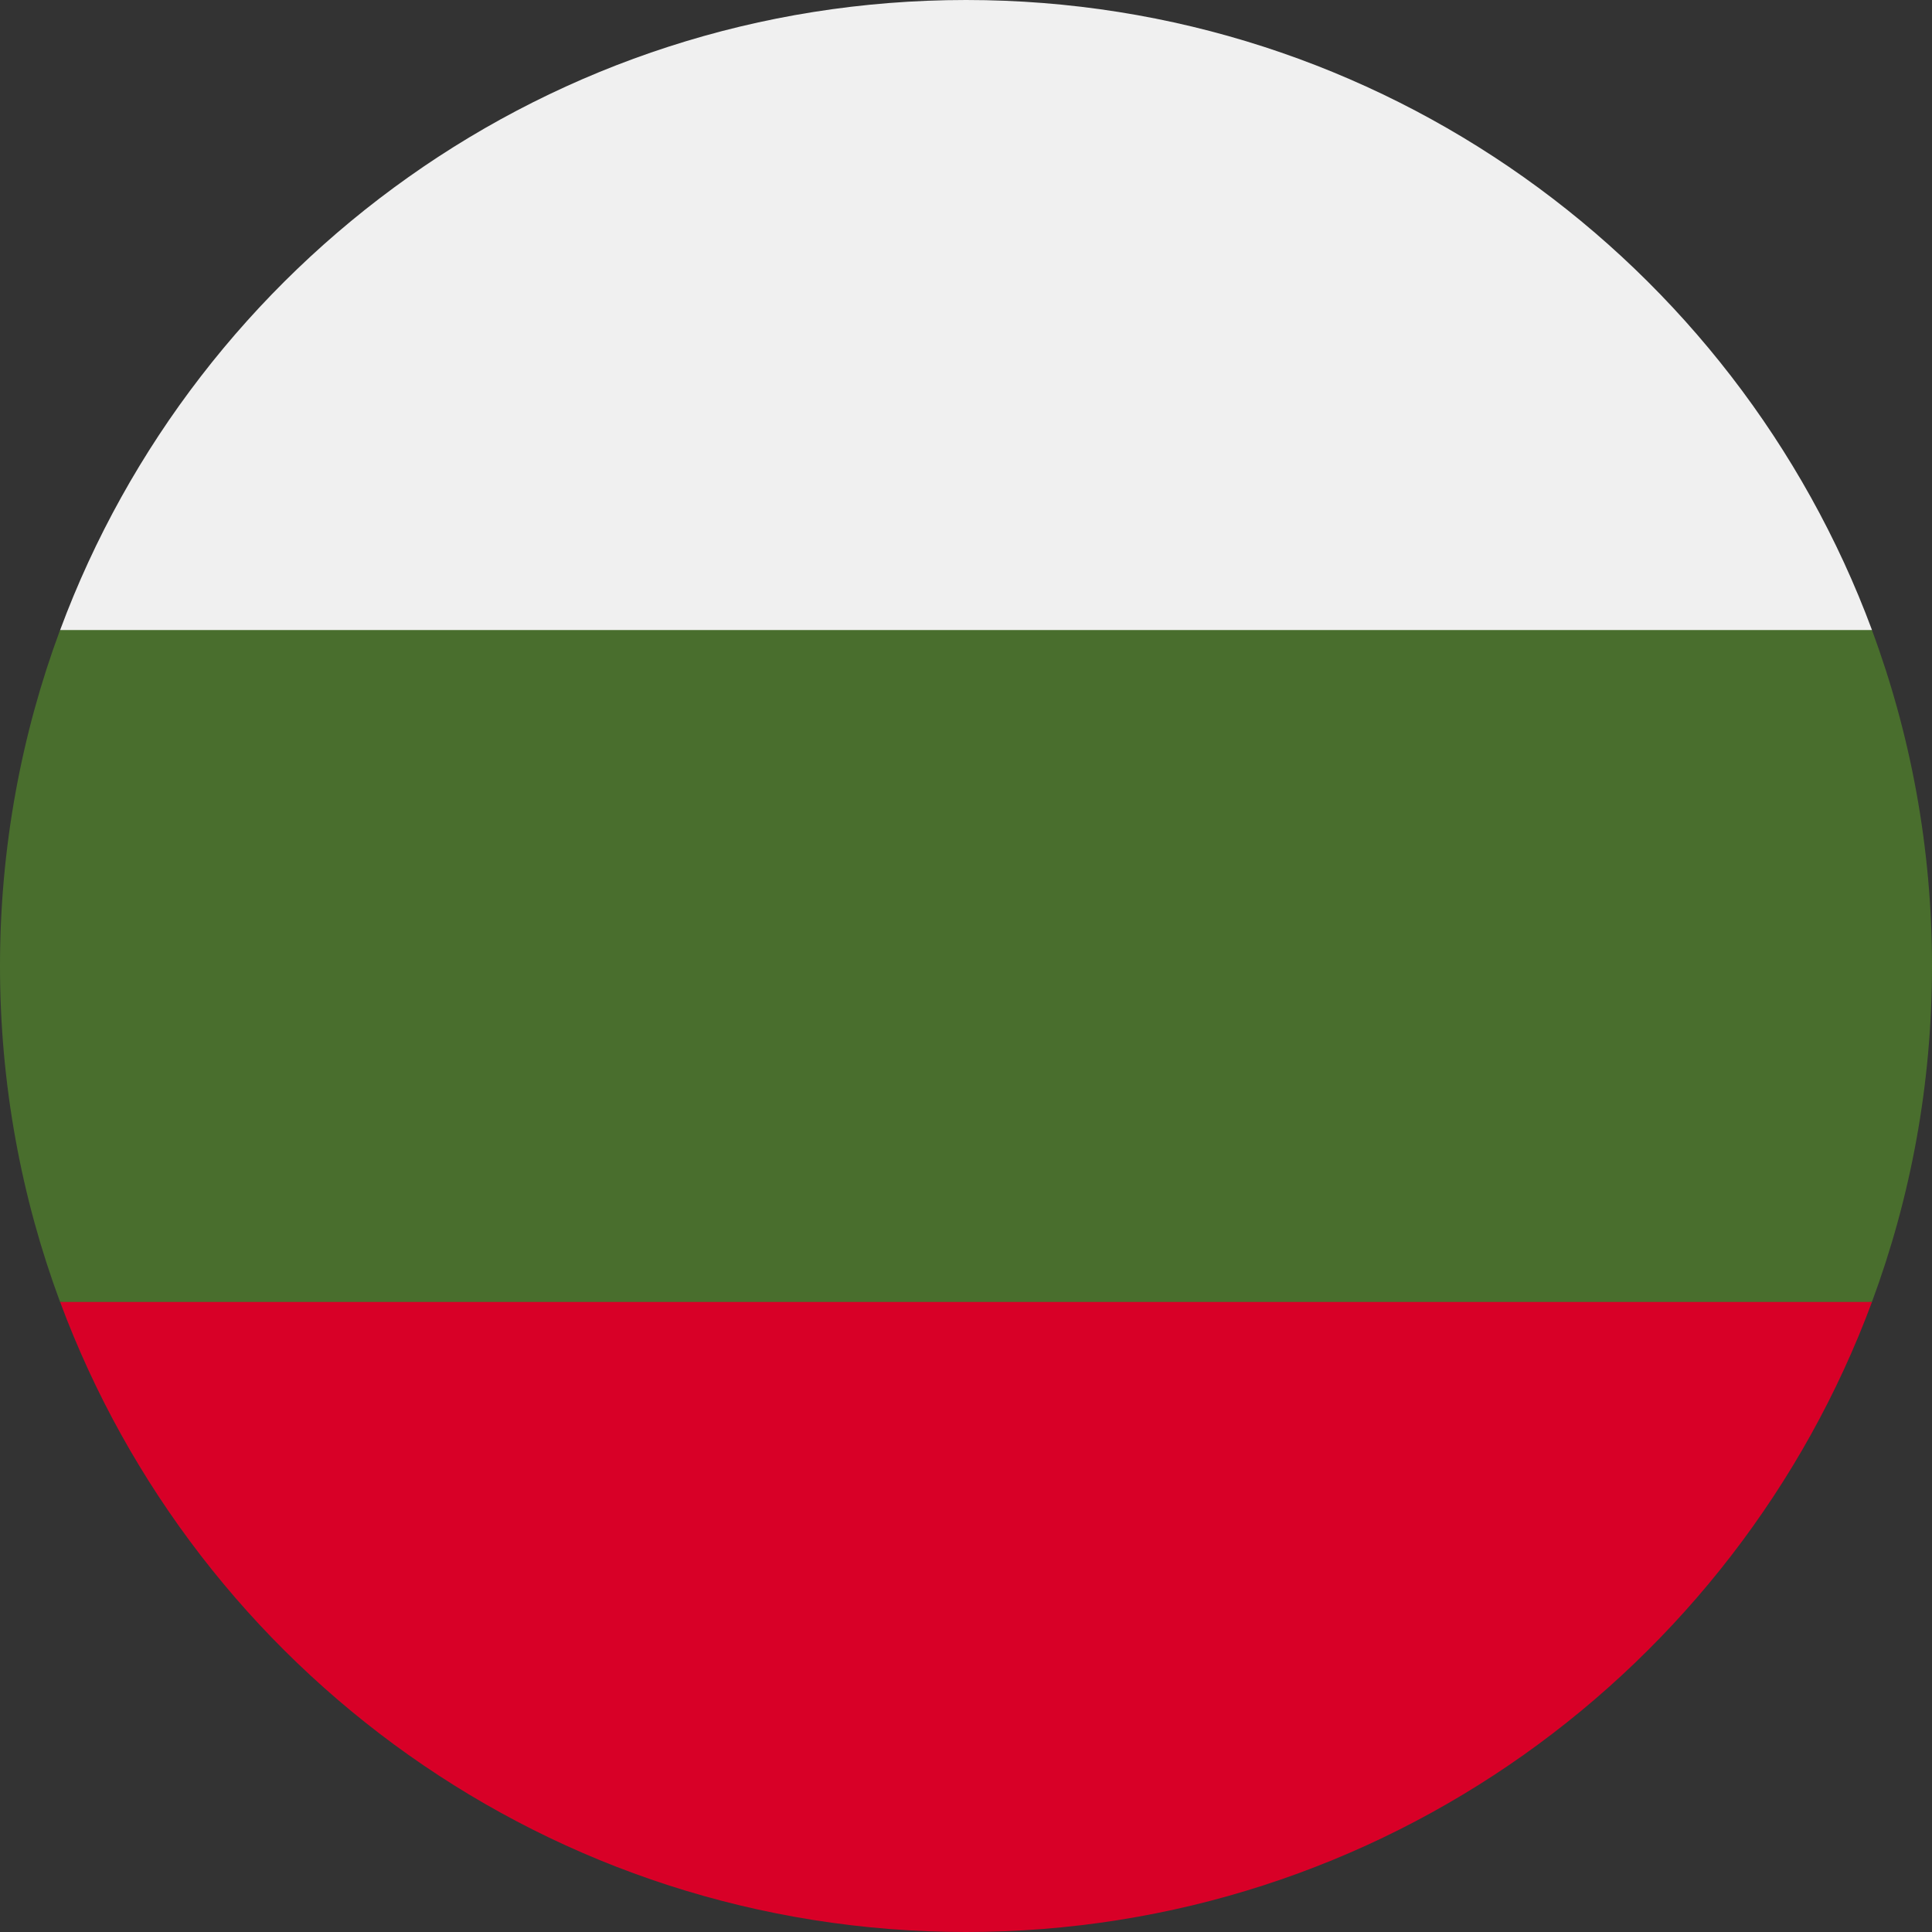 <svg width="64" height="64" viewBox="0 0 64 64" fill="none" xmlns="http://www.w3.org/2000/svg">
<rect x="0" y="0" width="64" height="64" fill="#333333" stroke="none"/>
<g clip-path="url(#clip0_8379_9072)">
<path d="M64 32C64 28.086 63.296 24.336 62.01 20.87L32 19.478L1.99 20.869C0.704 24.336 0 28.086 0 32C0 35.914 0.704 39.664 1.99 43.13L32 44.522L62.01 43.13C63.296 39.664 64 35.914 64 32Z" fill="#496E2D"/>
<path d="M32.002 64C45.761 64 57.49 55.316 62.011 43.13H1.992C6.514 55.316 18.243 64 32.002 64Z" fill="#D80027"/>
<path d="M1.992 20.87H62.012C57.49 8.684 45.761 0 32.002 0C18.243 0 6.514 8.684 1.992 20.87Z" fill="#F0F0F0"/>
</g>
<defs>
<clipPath id="clip0_8379_9072">
<rect width="64" height="64" fill="white"/>
</clipPath>
</defs>
</svg>
